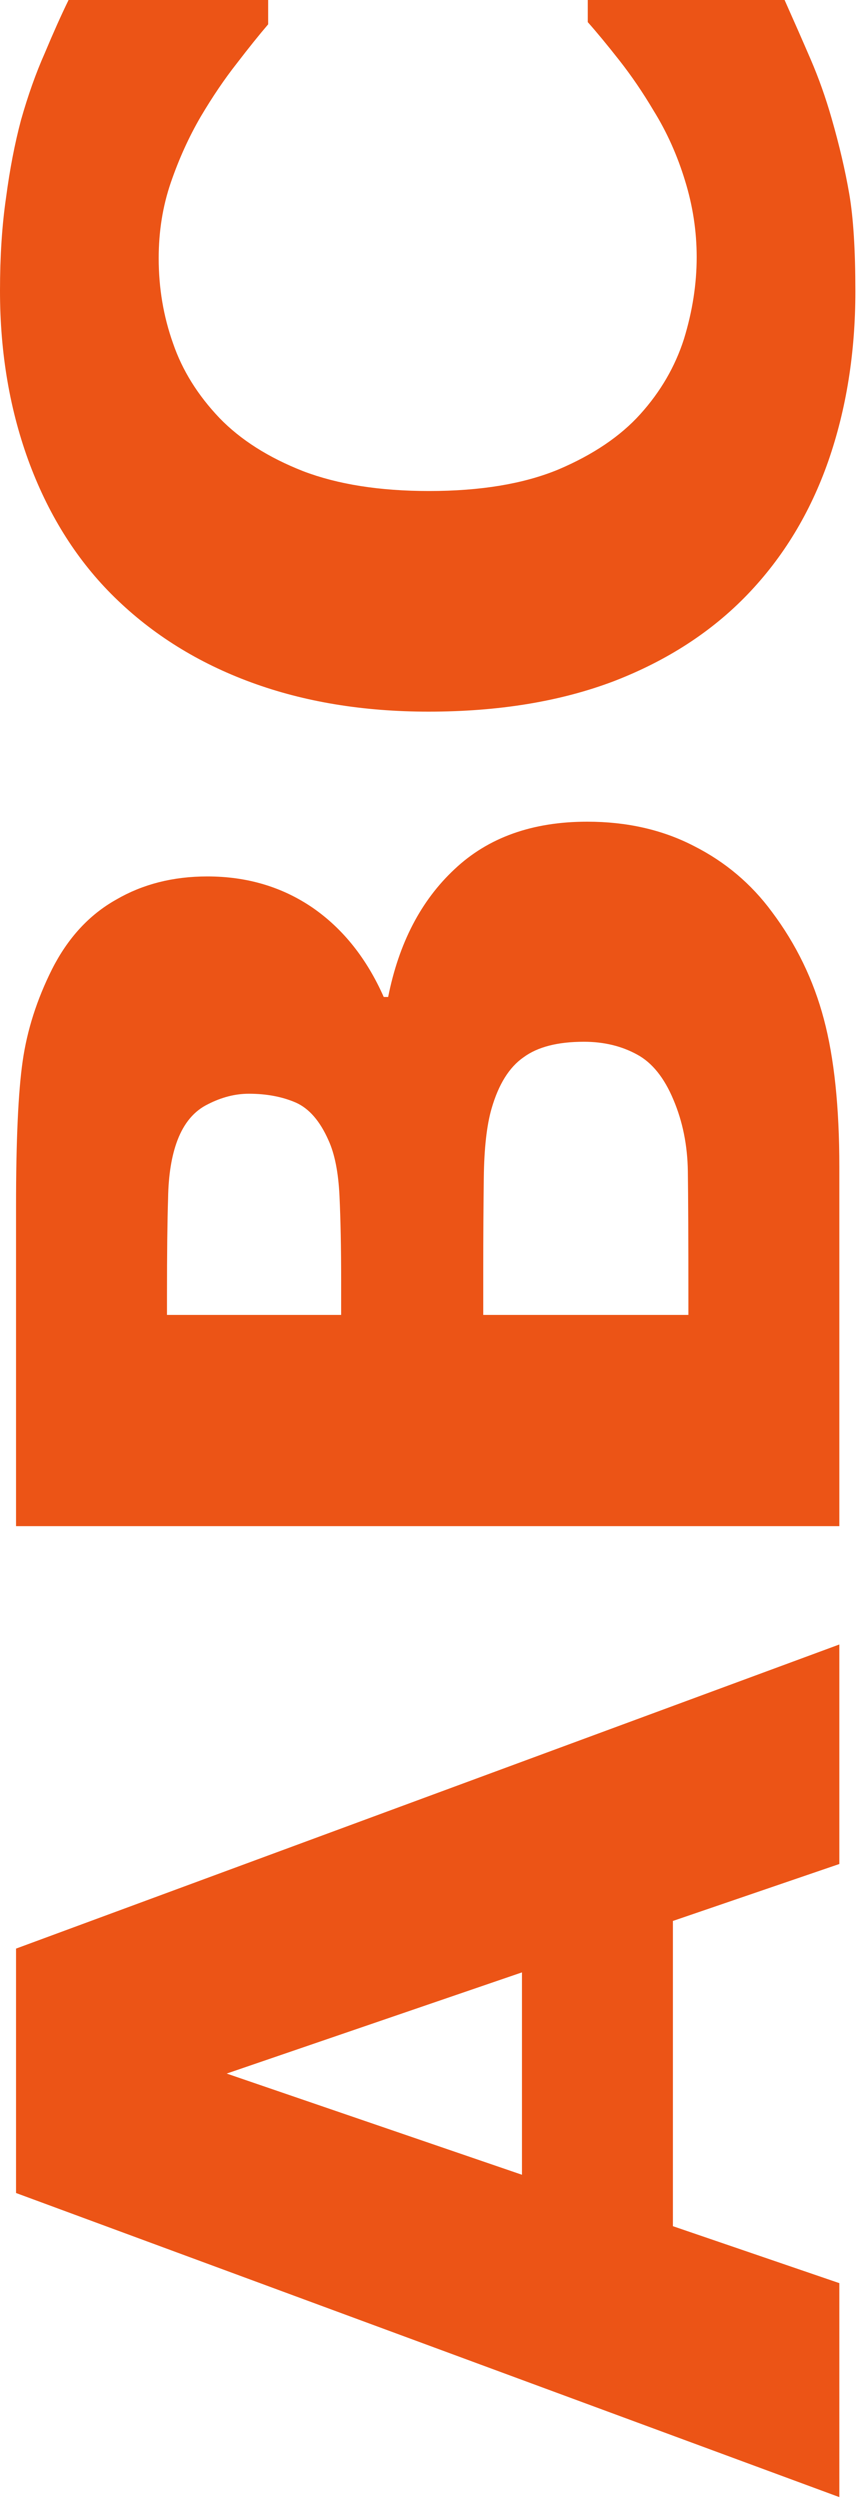<svg width="197" height="574" viewBox="0 0 197 574" fill="none" xmlns="http://www.w3.org/2000/svg">
<path d="M192.715 427.959L154.502 441.035V511.113L192.715 524.189V573.32L3.682 503.496V447.383L192.715 377.559V427.959ZM52.051 476.074L119.844 499.307V452.842L52.051 476.074ZM134.824 188.652C143.965 188.652 152.132 190.514 159.326 194.238C166.52 197.878 172.487 202.913 177.227 209.346C182.812 216.794 186.79 225.003 189.16 233.975C191.53 242.861 192.715 254.16 192.715 267.871V350.391H3.682V277.012C3.682 261.777 4.189 250.648 5.205 243.623C6.221 236.514 8.464 229.489 11.934 222.549C15.573 215.355 20.482 210.023 26.66 206.553C32.754 202.998 39.736 201.221 47.607 201.221C56.748 201.221 64.831 203.633 71.856 208.457C78.796 213.281 84.212 220.094 88.106 228.896H89.121C91.576 216.54 96.654 206.764 104.355 199.57C112.057 192.292 122.214 188.652 134.824 188.652ZM57.129 251.113C53.997 251.113 50.866 251.917 47.734 253.525C44.603 255.049 42.275 257.799 40.752 261.777C39.398 265.332 38.678 269.775 38.594 275.107C38.425 280.355 38.34 287.76 38.34 297.324V301.895H78.33V294.277C78.33 286.576 78.203 280.016 77.949 274.6C77.695 269.183 76.849 264.909 75.41 261.777C73.463 257.376 70.967 254.499 67.92 253.145C64.788 251.79 61.191 251.113 57.129 251.113ZM134.063 239.18C128.053 239.18 123.441 240.365 120.225 242.734C116.924 245.02 114.469 248.955 112.861 254.541C111.761 258.35 111.169 263.597 111.084 270.283C110.999 276.969 110.957 283.952 110.957 291.23V301.895H158.057V298.34C158.057 284.629 158.014 274.811 157.93 268.887C157.845 262.962 156.745 257.503 154.629 252.51C152.513 247.432 149.72 243.962 146.25 242.1C142.695 240.153 138.633 239.18 134.063 239.18ZM61.572 5.586C59.541 7.956 57.129 10.96 54.336 14.6C51.543 18.154 48.792 22.217 46.084 26.787C43.376 31.442 41.09 36.478 39.228 41.895C37.367 47.311 36.435 53.109 36.435 59.287C36.435 66.143 37.536 72.659 39.736 78.838C41.852 85.016 45.407 90.729 50.4 95.977C55.225 100.97 61.615 105.033 69.57 108.164C77.526 111.211 87.174 112.734 98.516 112.734C110.365 112.734 120.267 111.084 128.223 107.783C136.178 104.398 142.441 100.166 147.012 95.088C151.667 89.925 155.01 84.17 157.041 77.822C158.988 71.475 159.961 65.212 159.961 59.033C159.961 53.109 159.072 47.269 157.295 41.514C155.518 35.674 153.105 30.299 150.059 25.391C147.604 21.244 144.98 17.393 142.188 13.838C139.395 10.283 136.982 7.363 134.951 5.078V0H180.146C182.262 4.74 184.251 9.268 186.113 13.584C187.975 17.9 189.583 22.428 190.938 27.168C192.715 33.346 194.069 39.144 195 44.56C195.931 49.977 196.396 57.425 196.396 66.904C196.396 80.954 194.323 93.945 190.176 105.879C186.029 117.728 179.85 127.926 171.641 136.475C163.431 145.023 153.19 151.667 140.918 156.406C128.646 161.061 114.469 163.389 98.389 163.389C83.408 163.389 69.824 161.146 57.637 156.66C45.449 152.174 34.997 145.658 26.279 137.109C17.9 128.9 11.426 118.743 6.855 106.641C2.285 94.453 6.28921e-07 81.165 0 66.777C-3.47756e-07 58.822 0.465 51.67 1.396 45.322C2.243 38.89 3.385 32.965 4.824 27.549C6.432 21.878 8.252 16.758 10.283 12.188C12.23 7.533 14.05 3.47 15.742 0H61.572V5.586Z" fill="#EC5416"/>
</svg>
